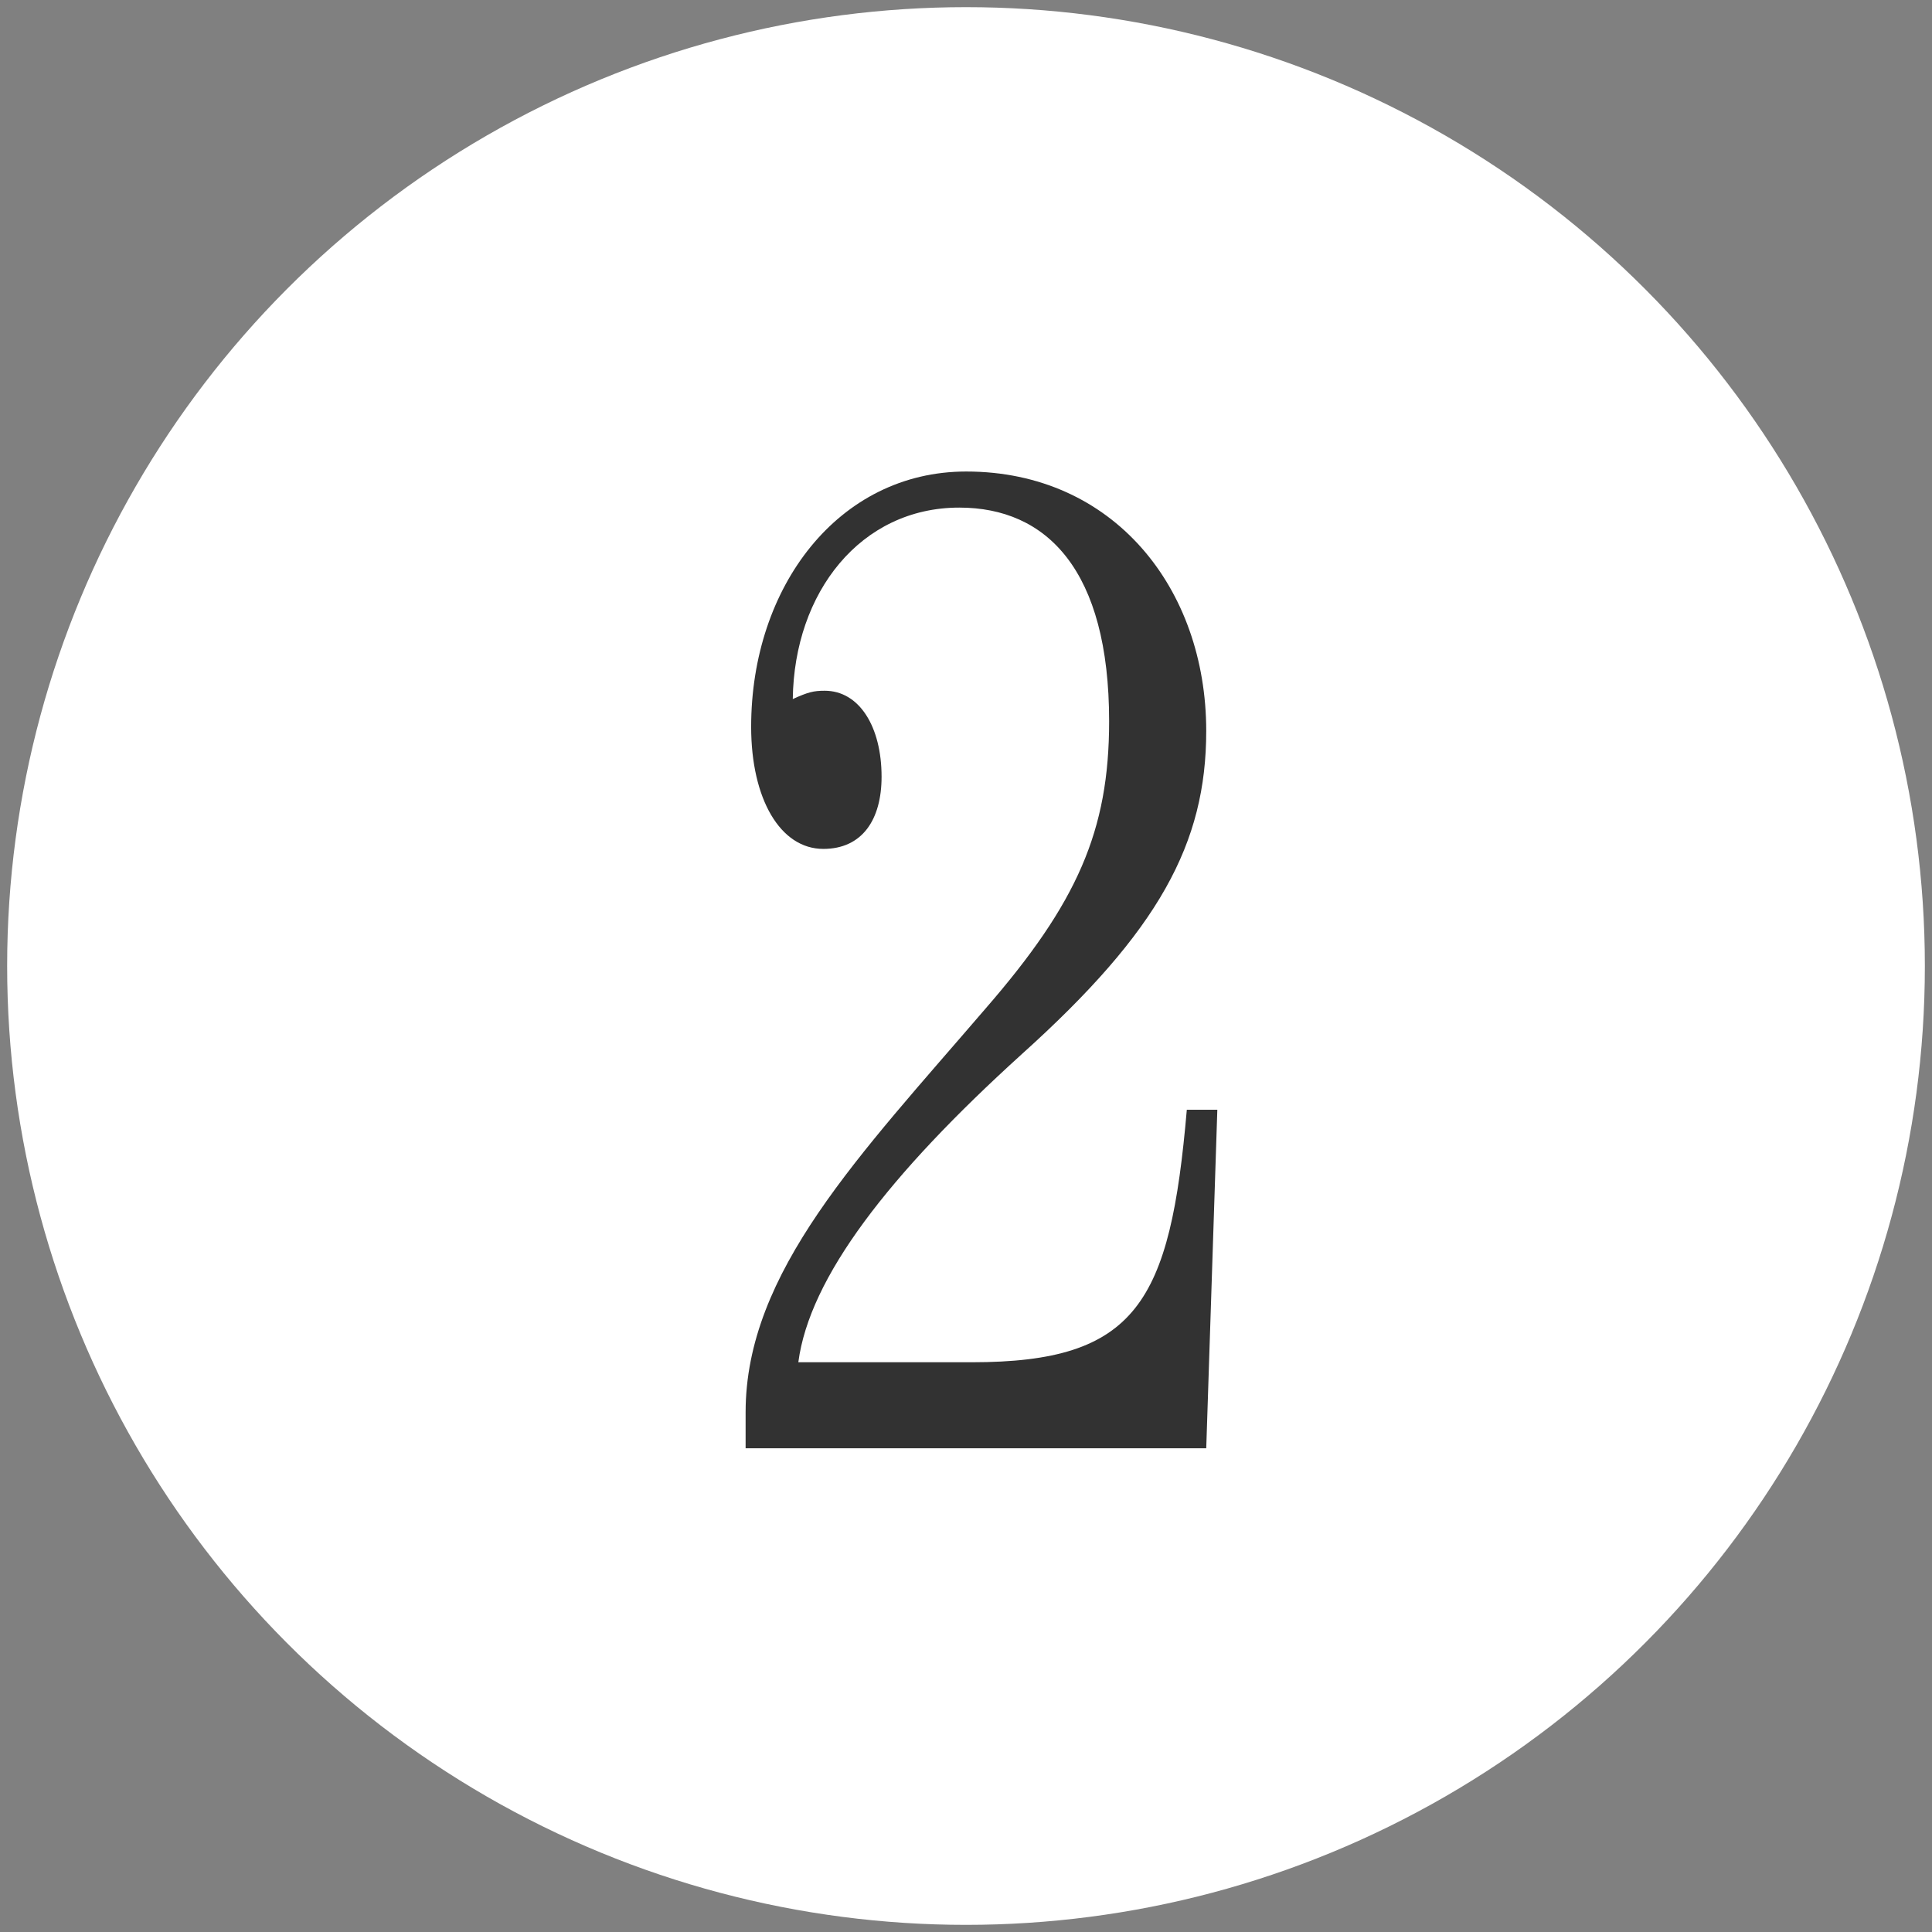 <?xml version="1.0" encoding="UTF-8"?>
<svg id="_編集モード" data-name="編集モード" xmlns="http://www.w3.org/2000/svg" width="135.051" height="135.051" version="1.1" viewBox="0 0 135.051 135.051">
  <rect x="0" y="0" width="135.051" height="135.051" fill="#808080" stroke="none"/>
  <circle cx="67.526" cy="67.526" r="67.026" fill="#fff" stroke-width="0"/>
  <path d="M71.419,73.694c-9.311,8.438-14.839,15.615-15.614,21.531h12.123c11.541,0,13.869-4.17,15.033-17.651h2.133l-.775,23.664h-32.199v-2.521c0-9.795,7.953-17.942,16.778-28.223,6.401-7.371,8.632-12.414,8.632-20.076,0-10.571-4.364-14.936-10.475-14.936-6.886,0-11.541,5.916-11.638,13.384,1.066-.485,1.454-.582,2.23-.582,2.425,0,3.977,2.521,3.977,6.013,0,3.006-1.358,5.043-4.073,5.043-3.007,0-5.044-3.491-5.044-8.535,0-9.795,6.11-17.845,15.033-17.845,10.28,0,16.778,8.146,16.778,18.136,0,7.856-3.298,13.966-12.899,22.597Z" fill="#323232" stroke-width="0"/>
</svg>